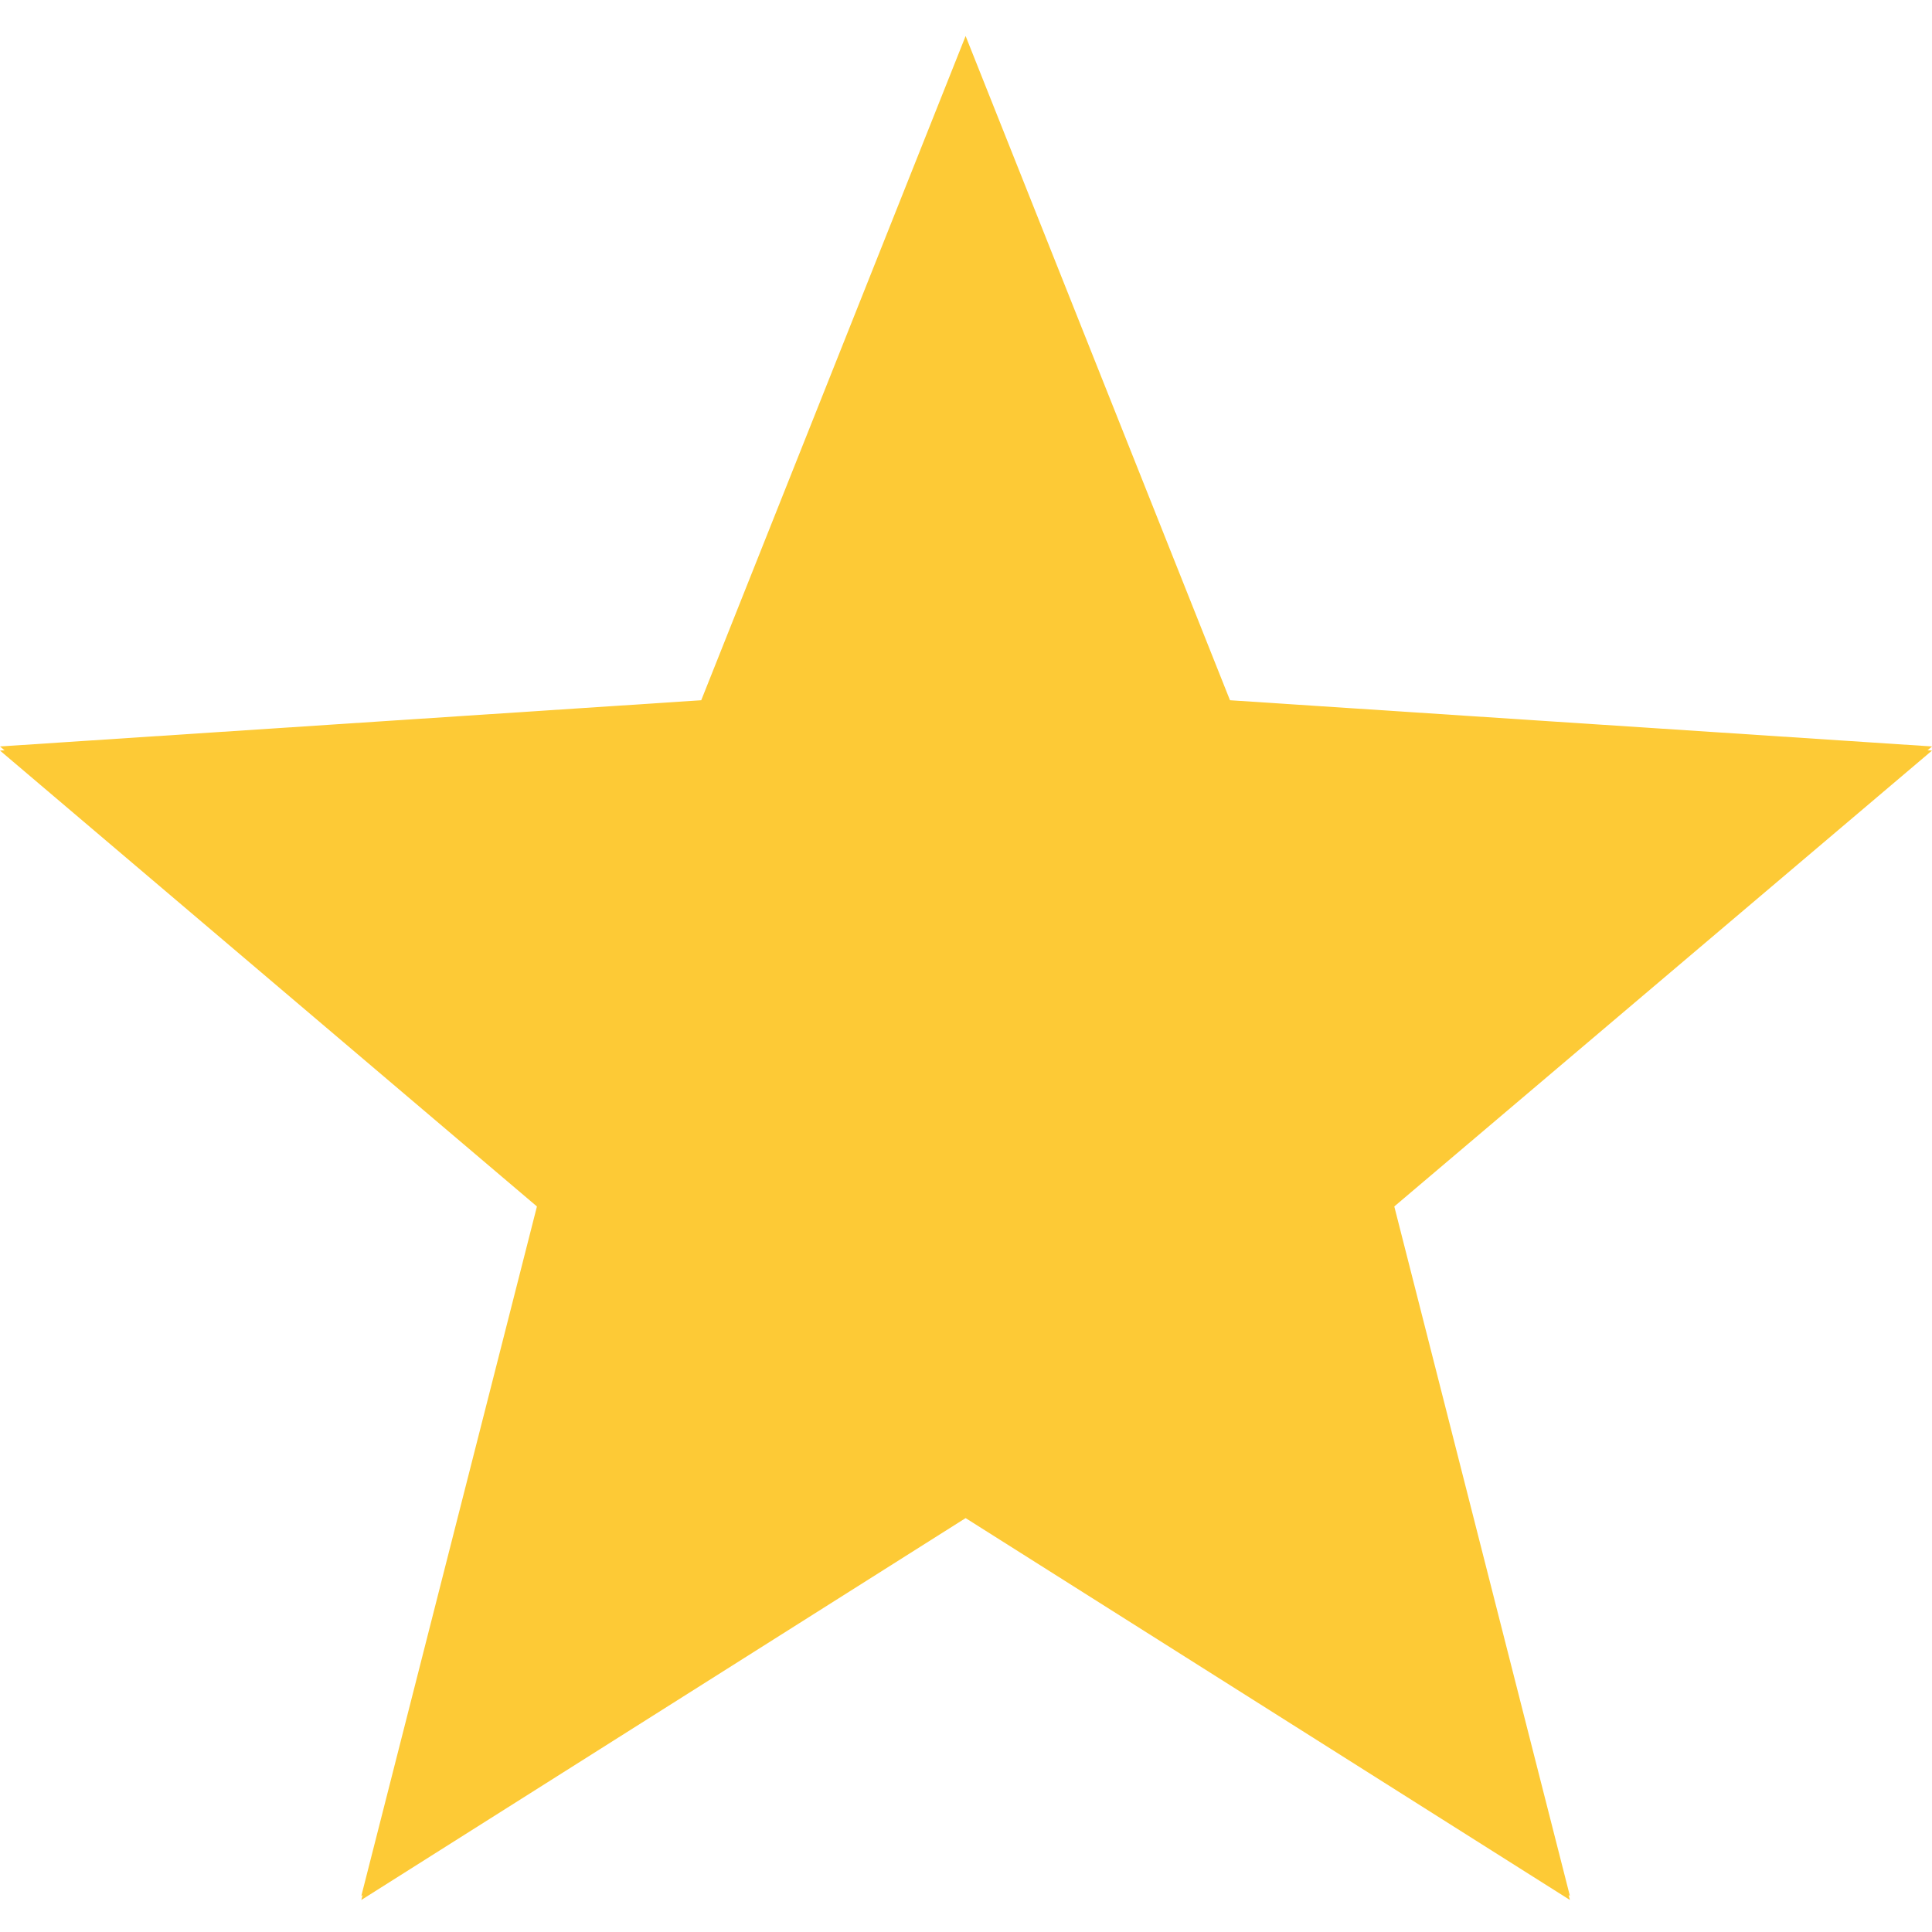 <svg width="20" height="20" viewBox="0 0 20 20" fill="none" xmlns="http://www.w3.org/2000/svg">
<path d="M12.531 7.33L12.582 7.457L12.719 7.466L19.45 7.909L14.284 12.289L14.18 12.377L14.214 12.508L15.906 19.151L10.112 15.489L9.996 15.415L9.88 15.489L4.086 19.151L5.778 12.508L5.812 12.377L5.708 12.289L0.55 7.909L7.273 7.466L7.41 7.457L7.461 7.33L9.996 0.961L12.531 7.33Z" stroke="#FDCA36" stroke-width="0.435"/>
<path d="M12.329 7.453L12.431 7.708L12.704 7.726L18.9 8.133L14.143 12.166L13.936 12.342L14.003 12.605L15.561 18.718L10.228 15.348L9.996 15.201L9.764 15.348L4.431 18.718L5.989 12.605L6.056 12.342L5.849 12.166L1.099 8.133L7.288 7.726L7.561 7.708L7.663 7.453L9.996 1.592L12.329 7.453Z" fill="#FDCA36" stroke="#FDCA36" stroke-width="0.869"/>
</svg>

